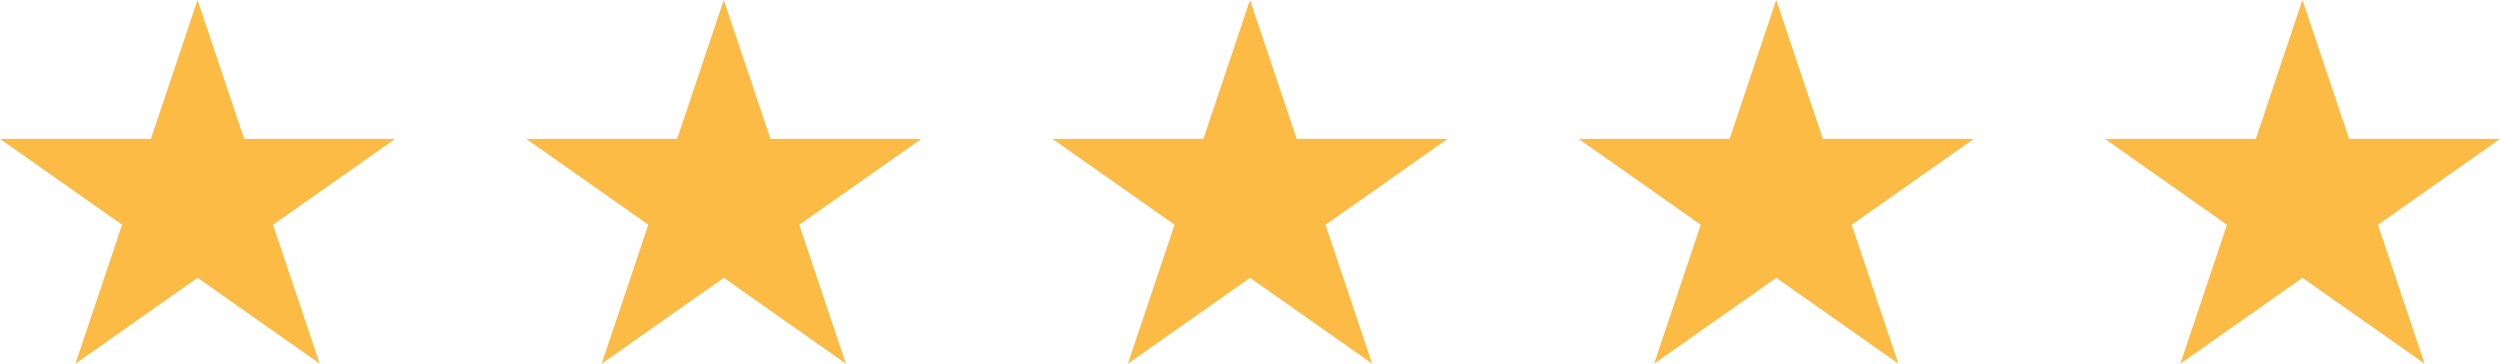 <svg xmlns="http://www.w3.org/2000/svg" width="110" height="16" viewBox="0 0 110 16" fill="none">
  <path d="M8.692 0L10.744 6.111H17.385L12.012 9.889L14.065 16L8.692 12.223L3.32 16L5.372 9.889L0 6.111H6.64L8.692 0Z" fill="#FCBB45"/>
  <path d="M31.846 0L33.898 6.111H40.538L35.166 9.889L37.218 16L31.846 12.223L26.474 16L28.526 9.889L23.154 6.111H29.794L31.846 0Z" fill="#FCBB45"/>
  <path d="M55 0L57.052 6.111H63.692L58.32 9.889L60.372 16L55 12.223L49.628 16L51.68 9.889L46.308 6.111H52.948L55 0Z" fill="#FCBB45"/>
  <path d="M78.154 0L80.206 6.111H86.846L81.474 9.889L83.526 16L78.154 12.223L72.782 16L74.834 9.889L69.462 6.111H76.102L78.154 0Z" fill="#FCBB45"/>
  <path d="M101.308 0L103.36 6.111H110L104.628 9.889L106.68 16L101.308 12.223L95.936 16L97.987 9.889L92.615 6.111H99.256L101.308 0Z" fill="#FCBB45"/>
</svg>